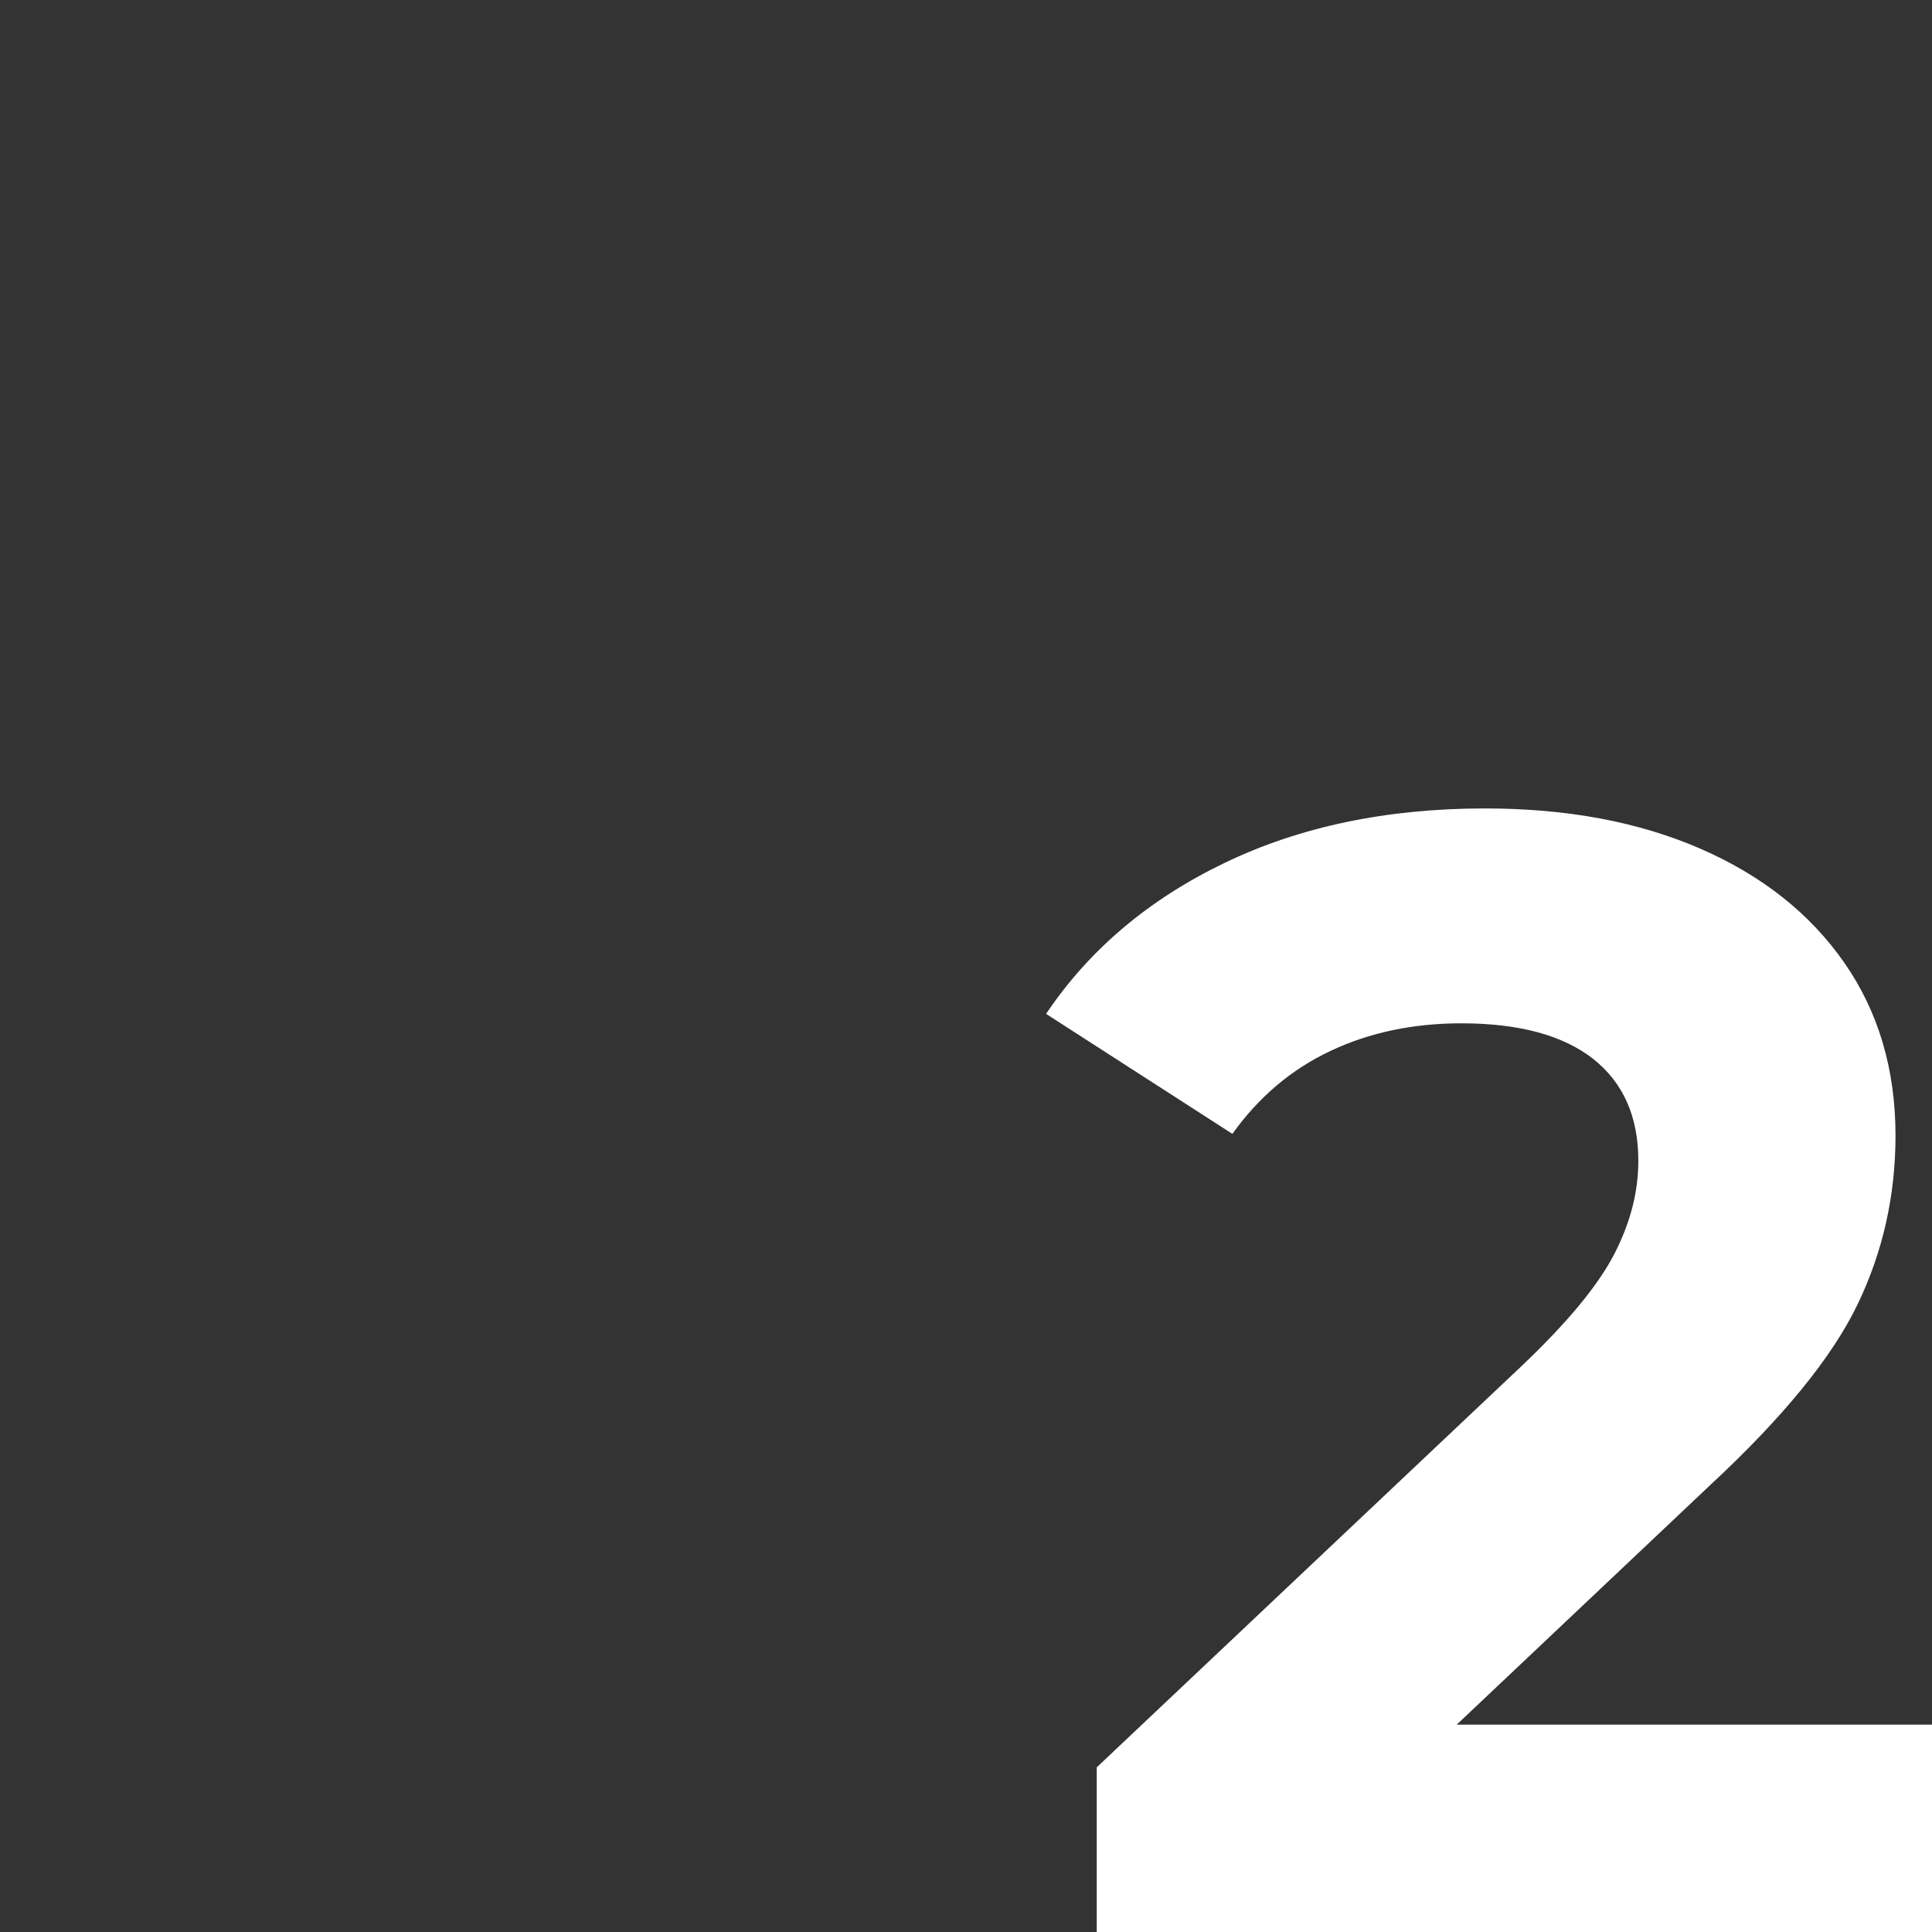 <?xml version="1.0" encoding="UTF-8"?> <!--Generator: Adobe Illustrator 21.0.0, SVG Export Plug-In . SVG Version: 6.00 Build 0)--> <svg xmlns="http://www.w3.org/2000/svg" version="1.1" id="Layer_1" x="0px" y="0px" viewBox="0 0 900 900" style="enable-background:new 0 0 900 900" xml:space="preserve"><rect x="0" y="0" width="900" height="900" fill="#333333" stroke="none"/><style type="text/css">.st0{fill:none;} .st1{fill:#FFFFFF;}</style><path class="st0" d="M0 0h900v900H0z"></path><path class="st1" d="M900.1 803.4v97.1H510.9v-77.2l198.6-187.6c21.1-20.1 35.3-37.4 42.7-51.9 7.4-14.5 11-28.8 11-43 0-20.6-7-36.4-21-47.5-14-11-34.5-16.6-61.4-16.6-22.6 0-42.9 4.3-61.1 12.9-18.2 8.6-33.4 21.5-45.6 38.6l-86.8-55.9c20.1-29.9 47.8-53.3 83.1-70.3s75.8-25.4 121.4-25.4c38.3 0 71.7 6.3 100.4 18.8 28.7 12.5 51 30.2 66.9 53C875 471.2 883 498.1 883 529c0 28-5.9 54.2-17.7 78.7-11.8 24.5-34.6 52.5-68.4 83.9L678.6 803.4h221.5z"></path></svg> 